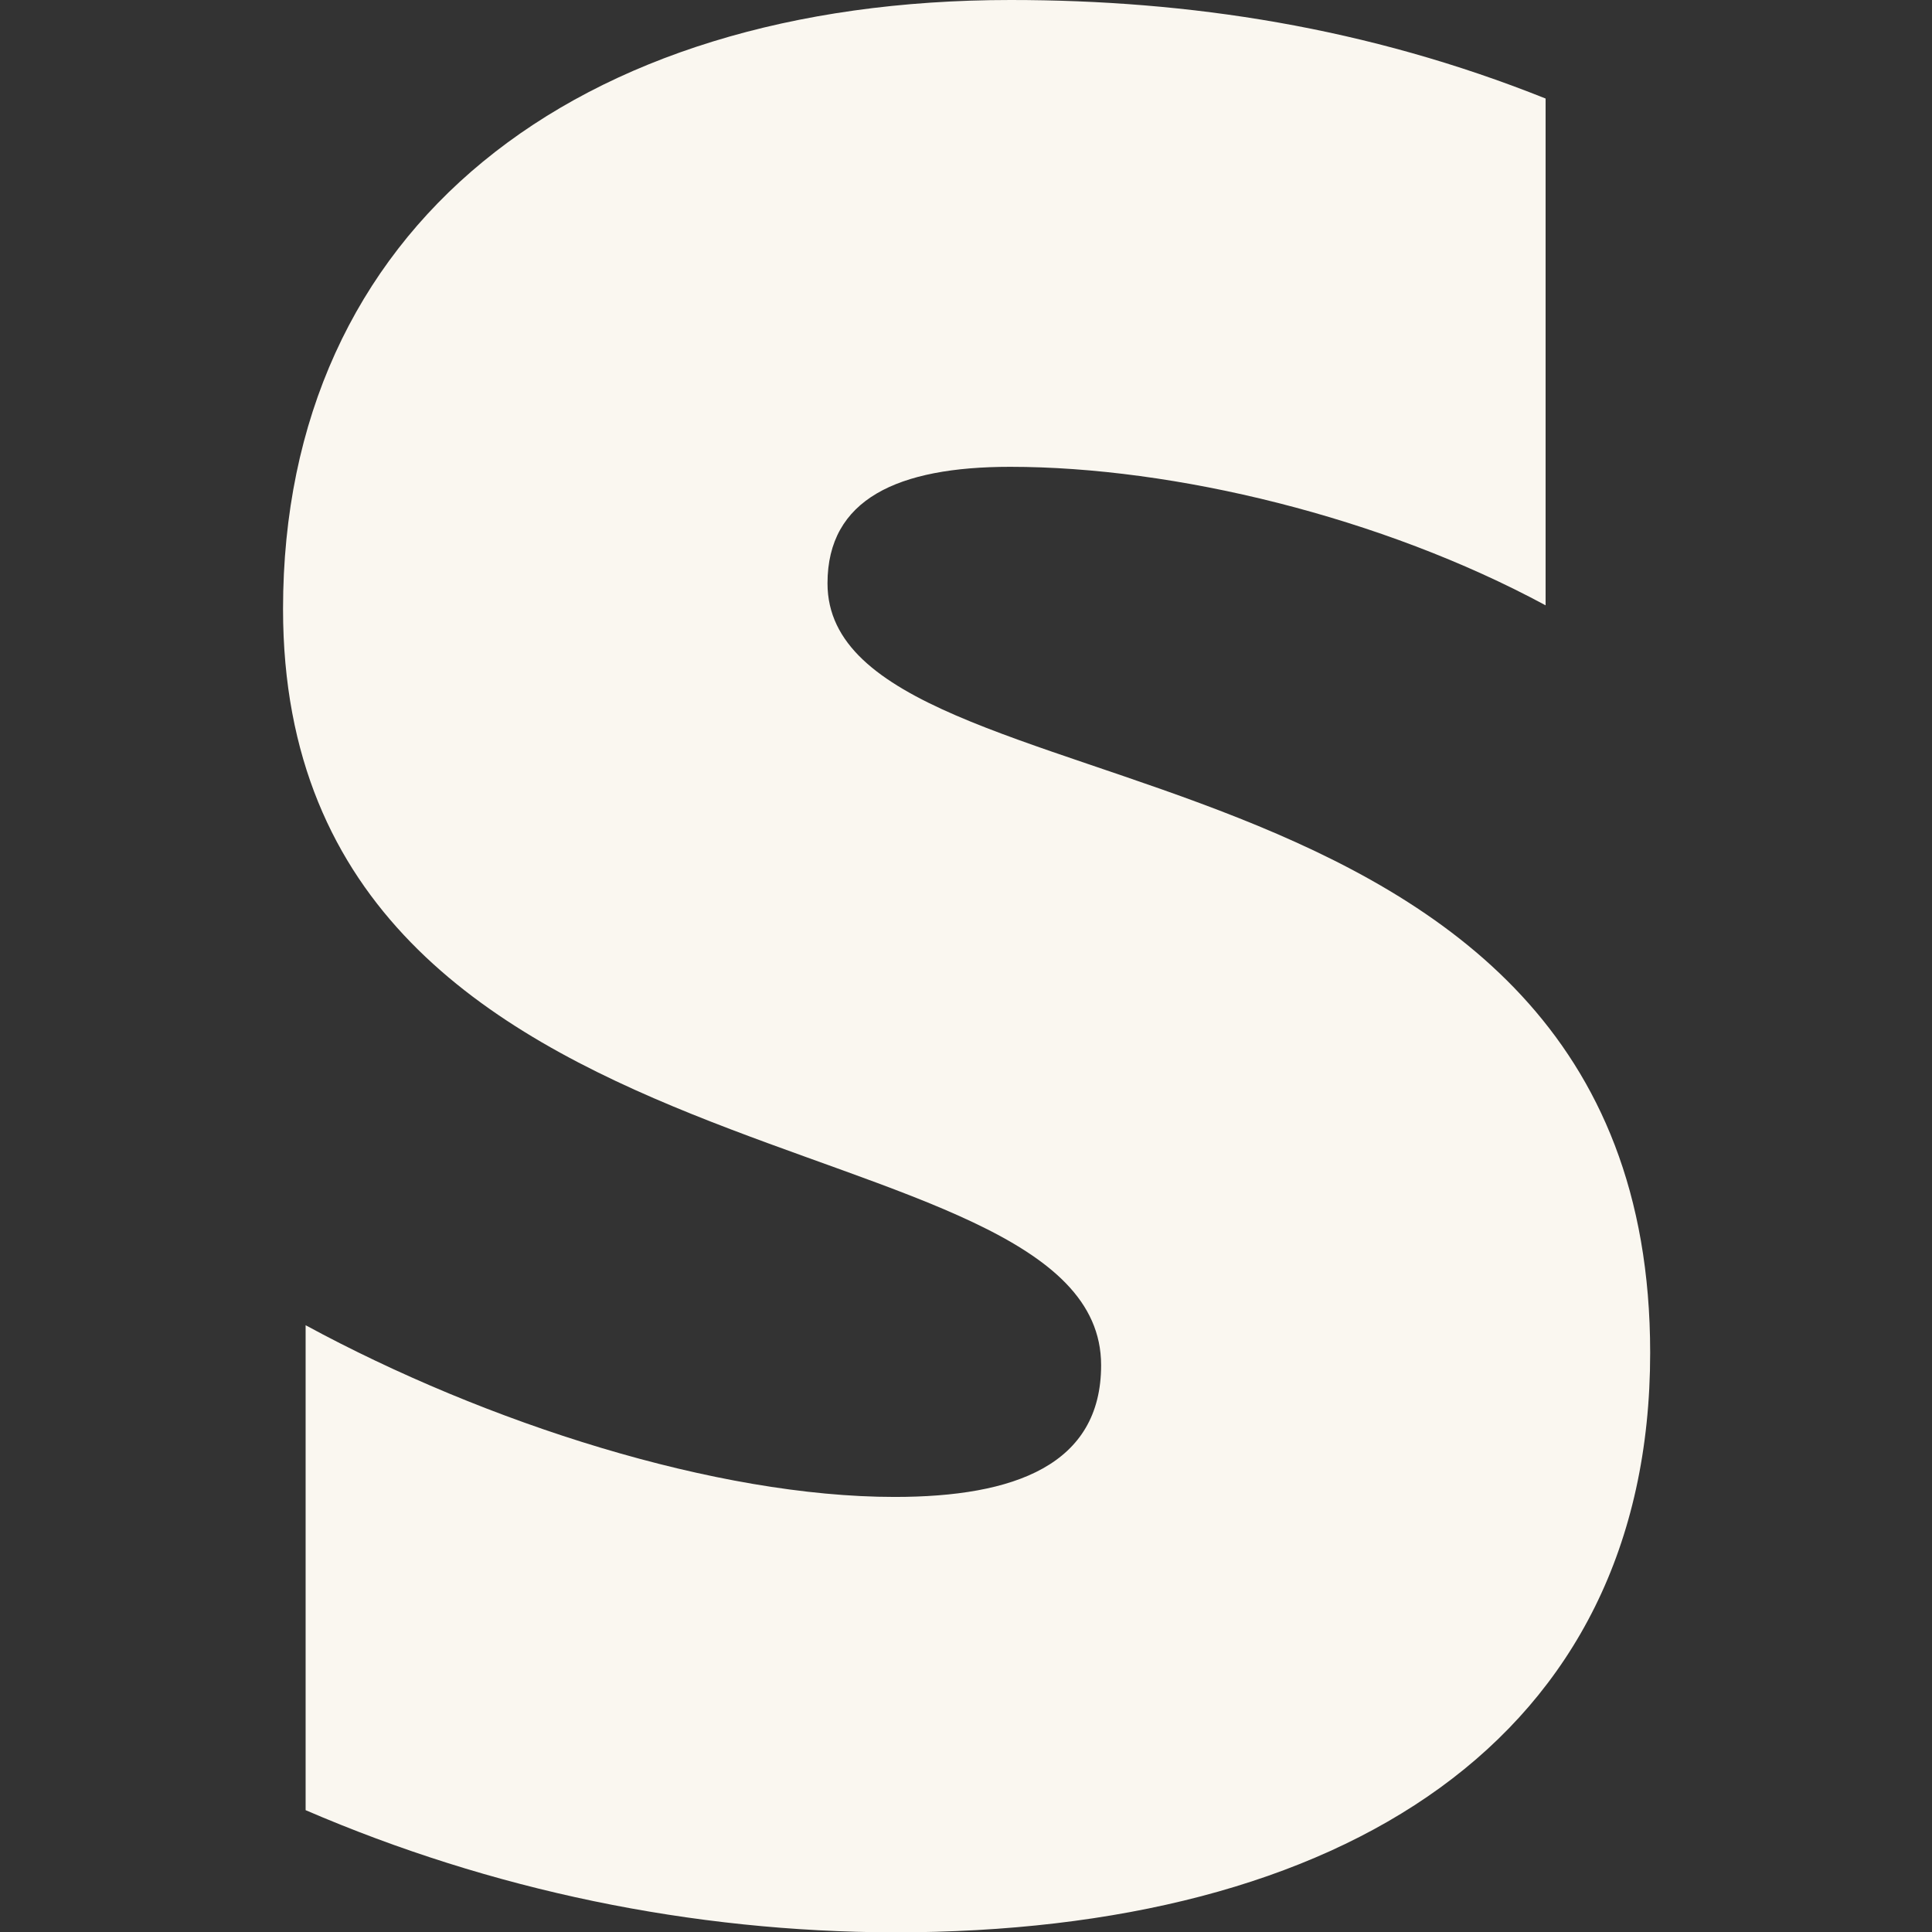 <svg width="16" height="16" viewBox="0 0 16 16" fill="none" xmlns="http://www.w3.org/2000/svg">
<rect x="0" y="0" width="16" height="16" fill="#333333" stroke="none"/>
<g clip-path="url(#clip0_1722_1473)">
<path d="M6.853 4.831C6.853 4.134 7.434 3.866 8.366 3.866C9.722 3.866 11.444 4.281 12.8 5.013V0.816C11.322 0.225 9.847 0 8.369 0C4.753 0 2.344 1.887 2.344 5.044C2.344 9.978 9.119 9.178 9.119 11.306C9.119 12.131 8.403 12.397 7.409 12.397C5.934 12.397 4.028 11.787 2.531 10.975V14.991C4.071 15.655 5.729 15.999 7.406 16.003C11.113 16.003 13.666 14.409 13.666 11.203C13.666 5.884 6.853 6.838 6.853 4.831Z" fill="#FAF7F0"/>
</g>
<defs>
<clipPath id="clip0_1722_1473">
<rect width="16" height="16" fill="white"/>
</clipPath>
</defs>
</svg>

